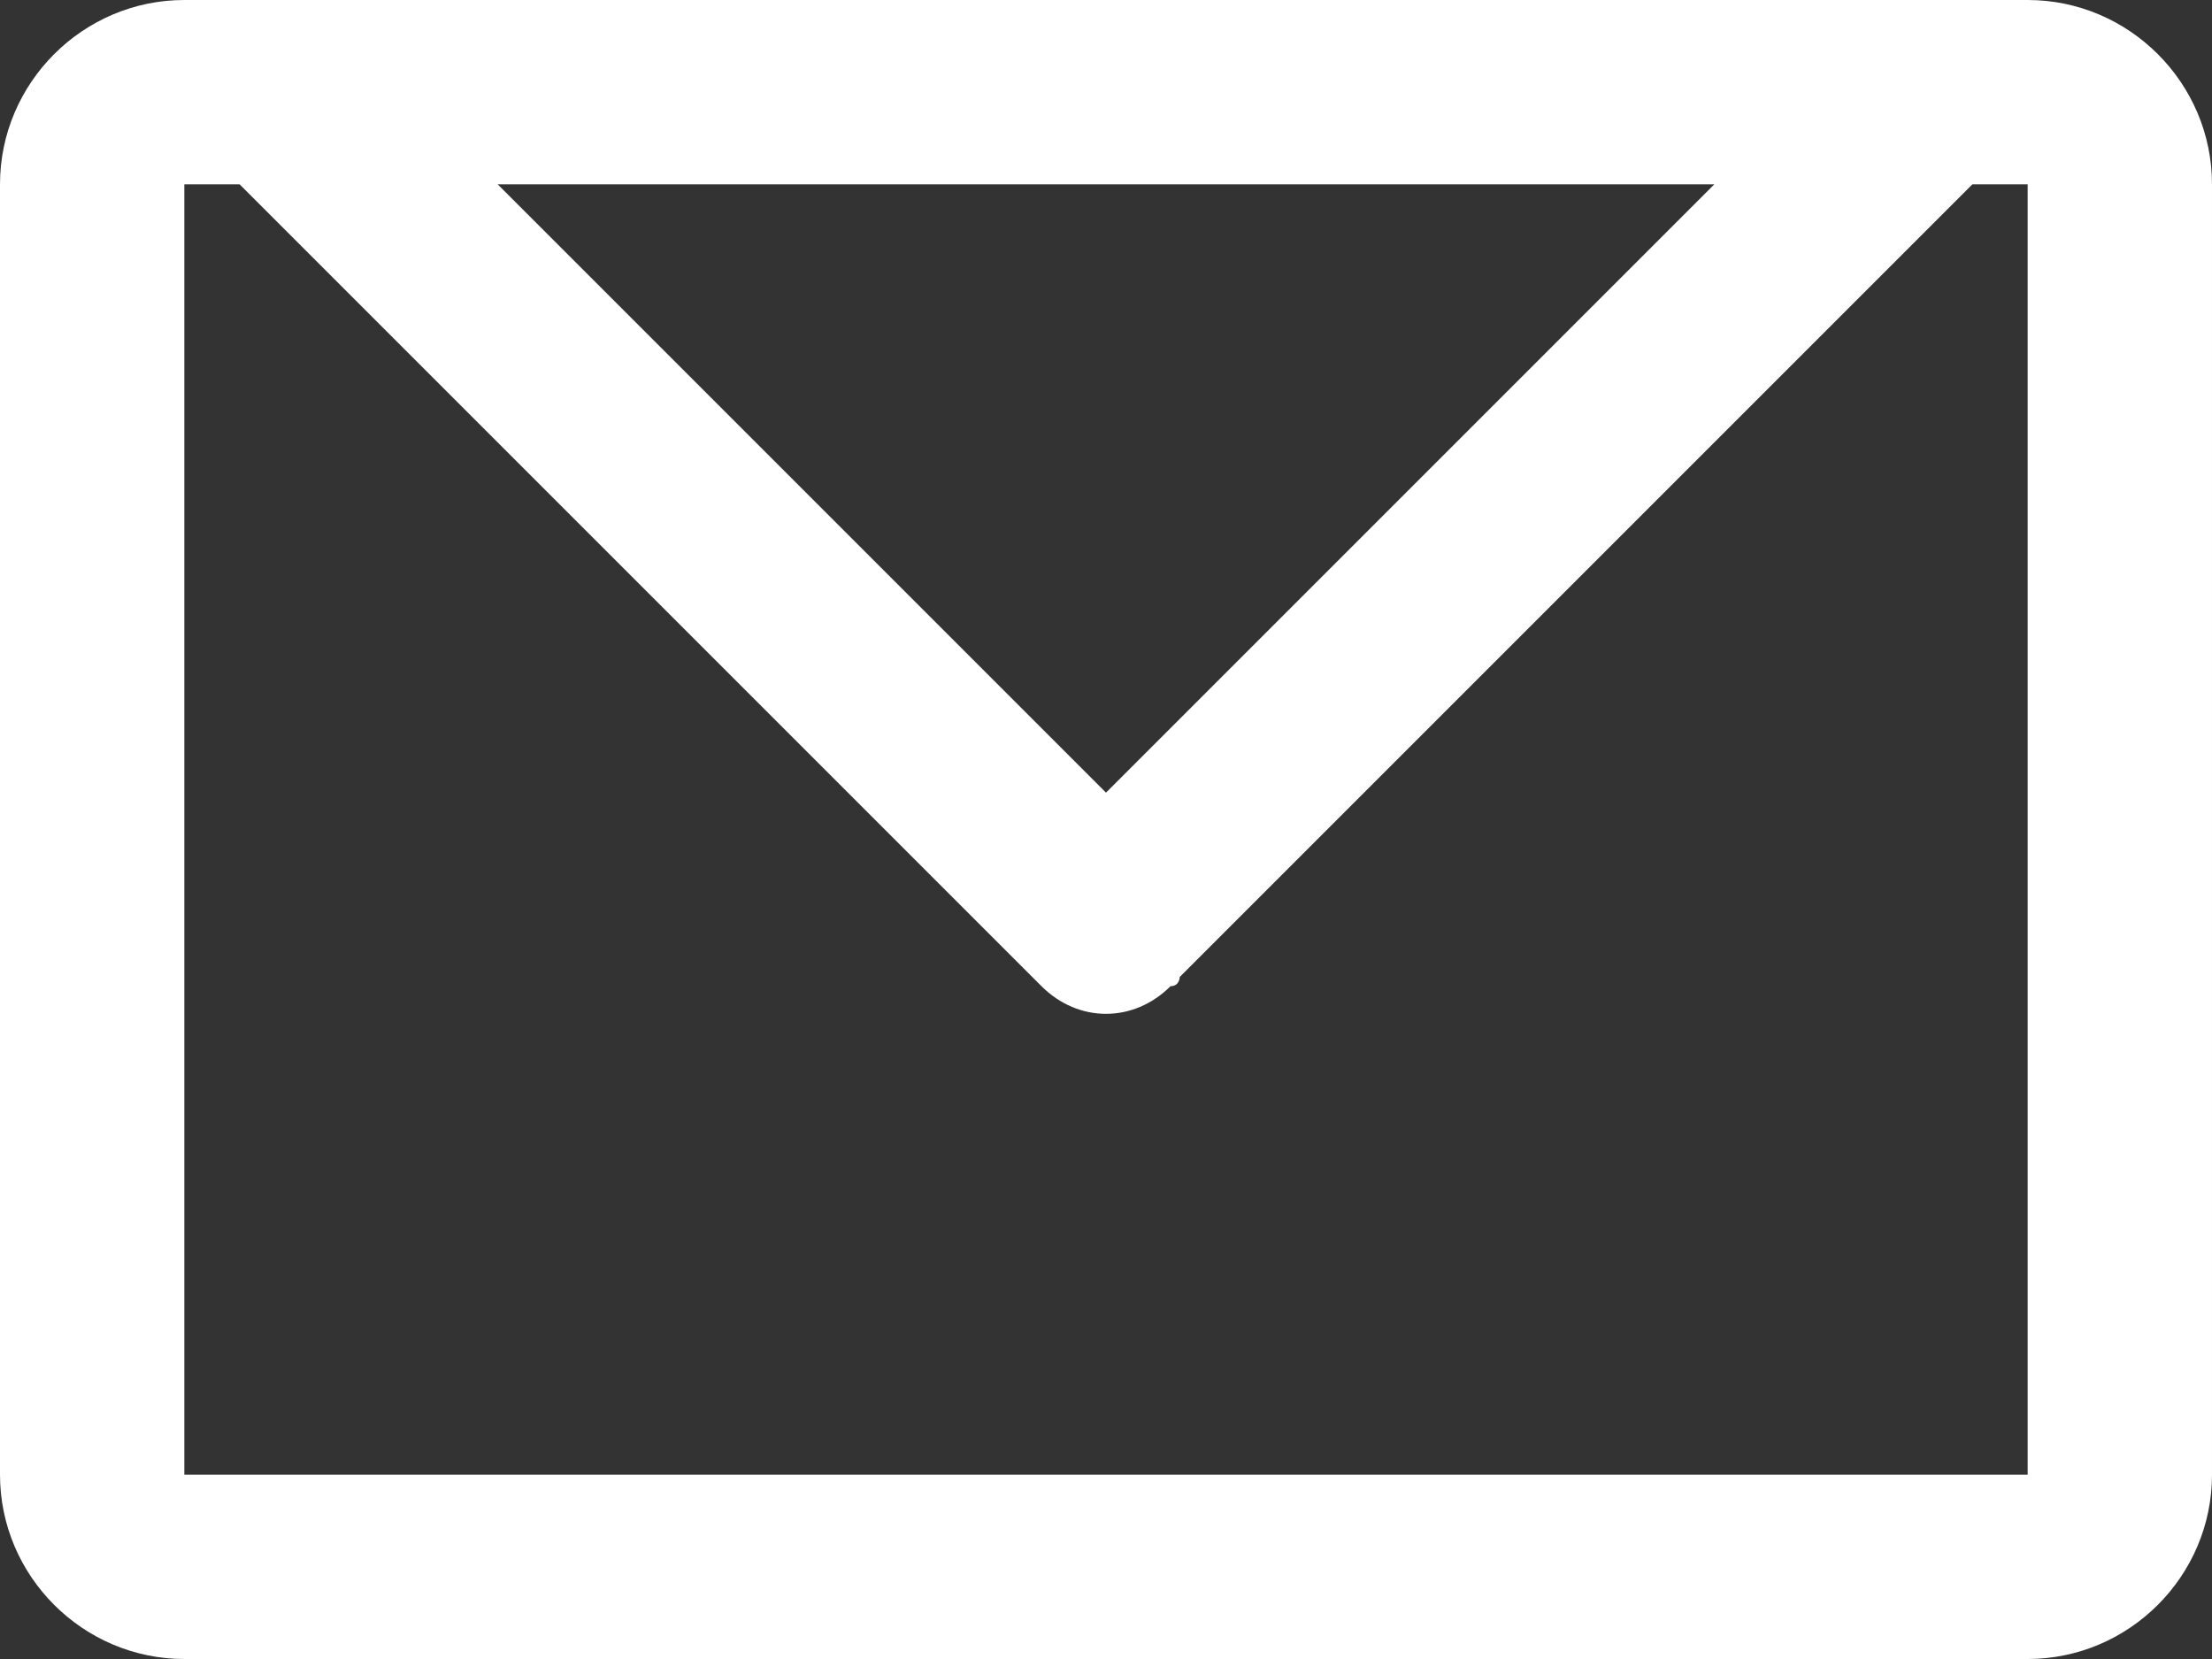<?xml version="1.0" encoding="utf-8"?>
<!-- Generator: Adobe Illustrator 22.0.1, SVG Export Plug-In . SVG Version: 6.00 Build 0)  -->
<svg version="1.1" id="Layer_1" xmlns="http://www.w3.org/2000/svg" xmlns:xlink="http://www.w3.org/1999/xlink" x="0px" y="0px"
	 viewBox="0 0 24 18" style="enable-background:new 0 0 24 18;" xml:space="preserve">
<rect x="0" y="0" width="24" height="18" fill="#333333" stroke="none"/>
<style type="text/css">
	.st0{fill:#FFFFFF;}
</style>
<path id="letter" class="st0" d="M22,18H2c-1.1,0-2-0.9-2-2V2c0-1.1,0.9-2,2-2h20c1.1,0,2,0.9,2,2v14C24,17.1,23.1,18,22,18z M5.4,2
	L12,8.6L18.6,2H5.4z M22,2h-0.6l-8.6,8.6c0,0,0,0.1-0.1,0.1c-0.4,0.4-1,0.4-1.4,0c0,0-0.1-0.1-0.1-0.1L2.6,2H2v14h20V2z"/>
</svg>
